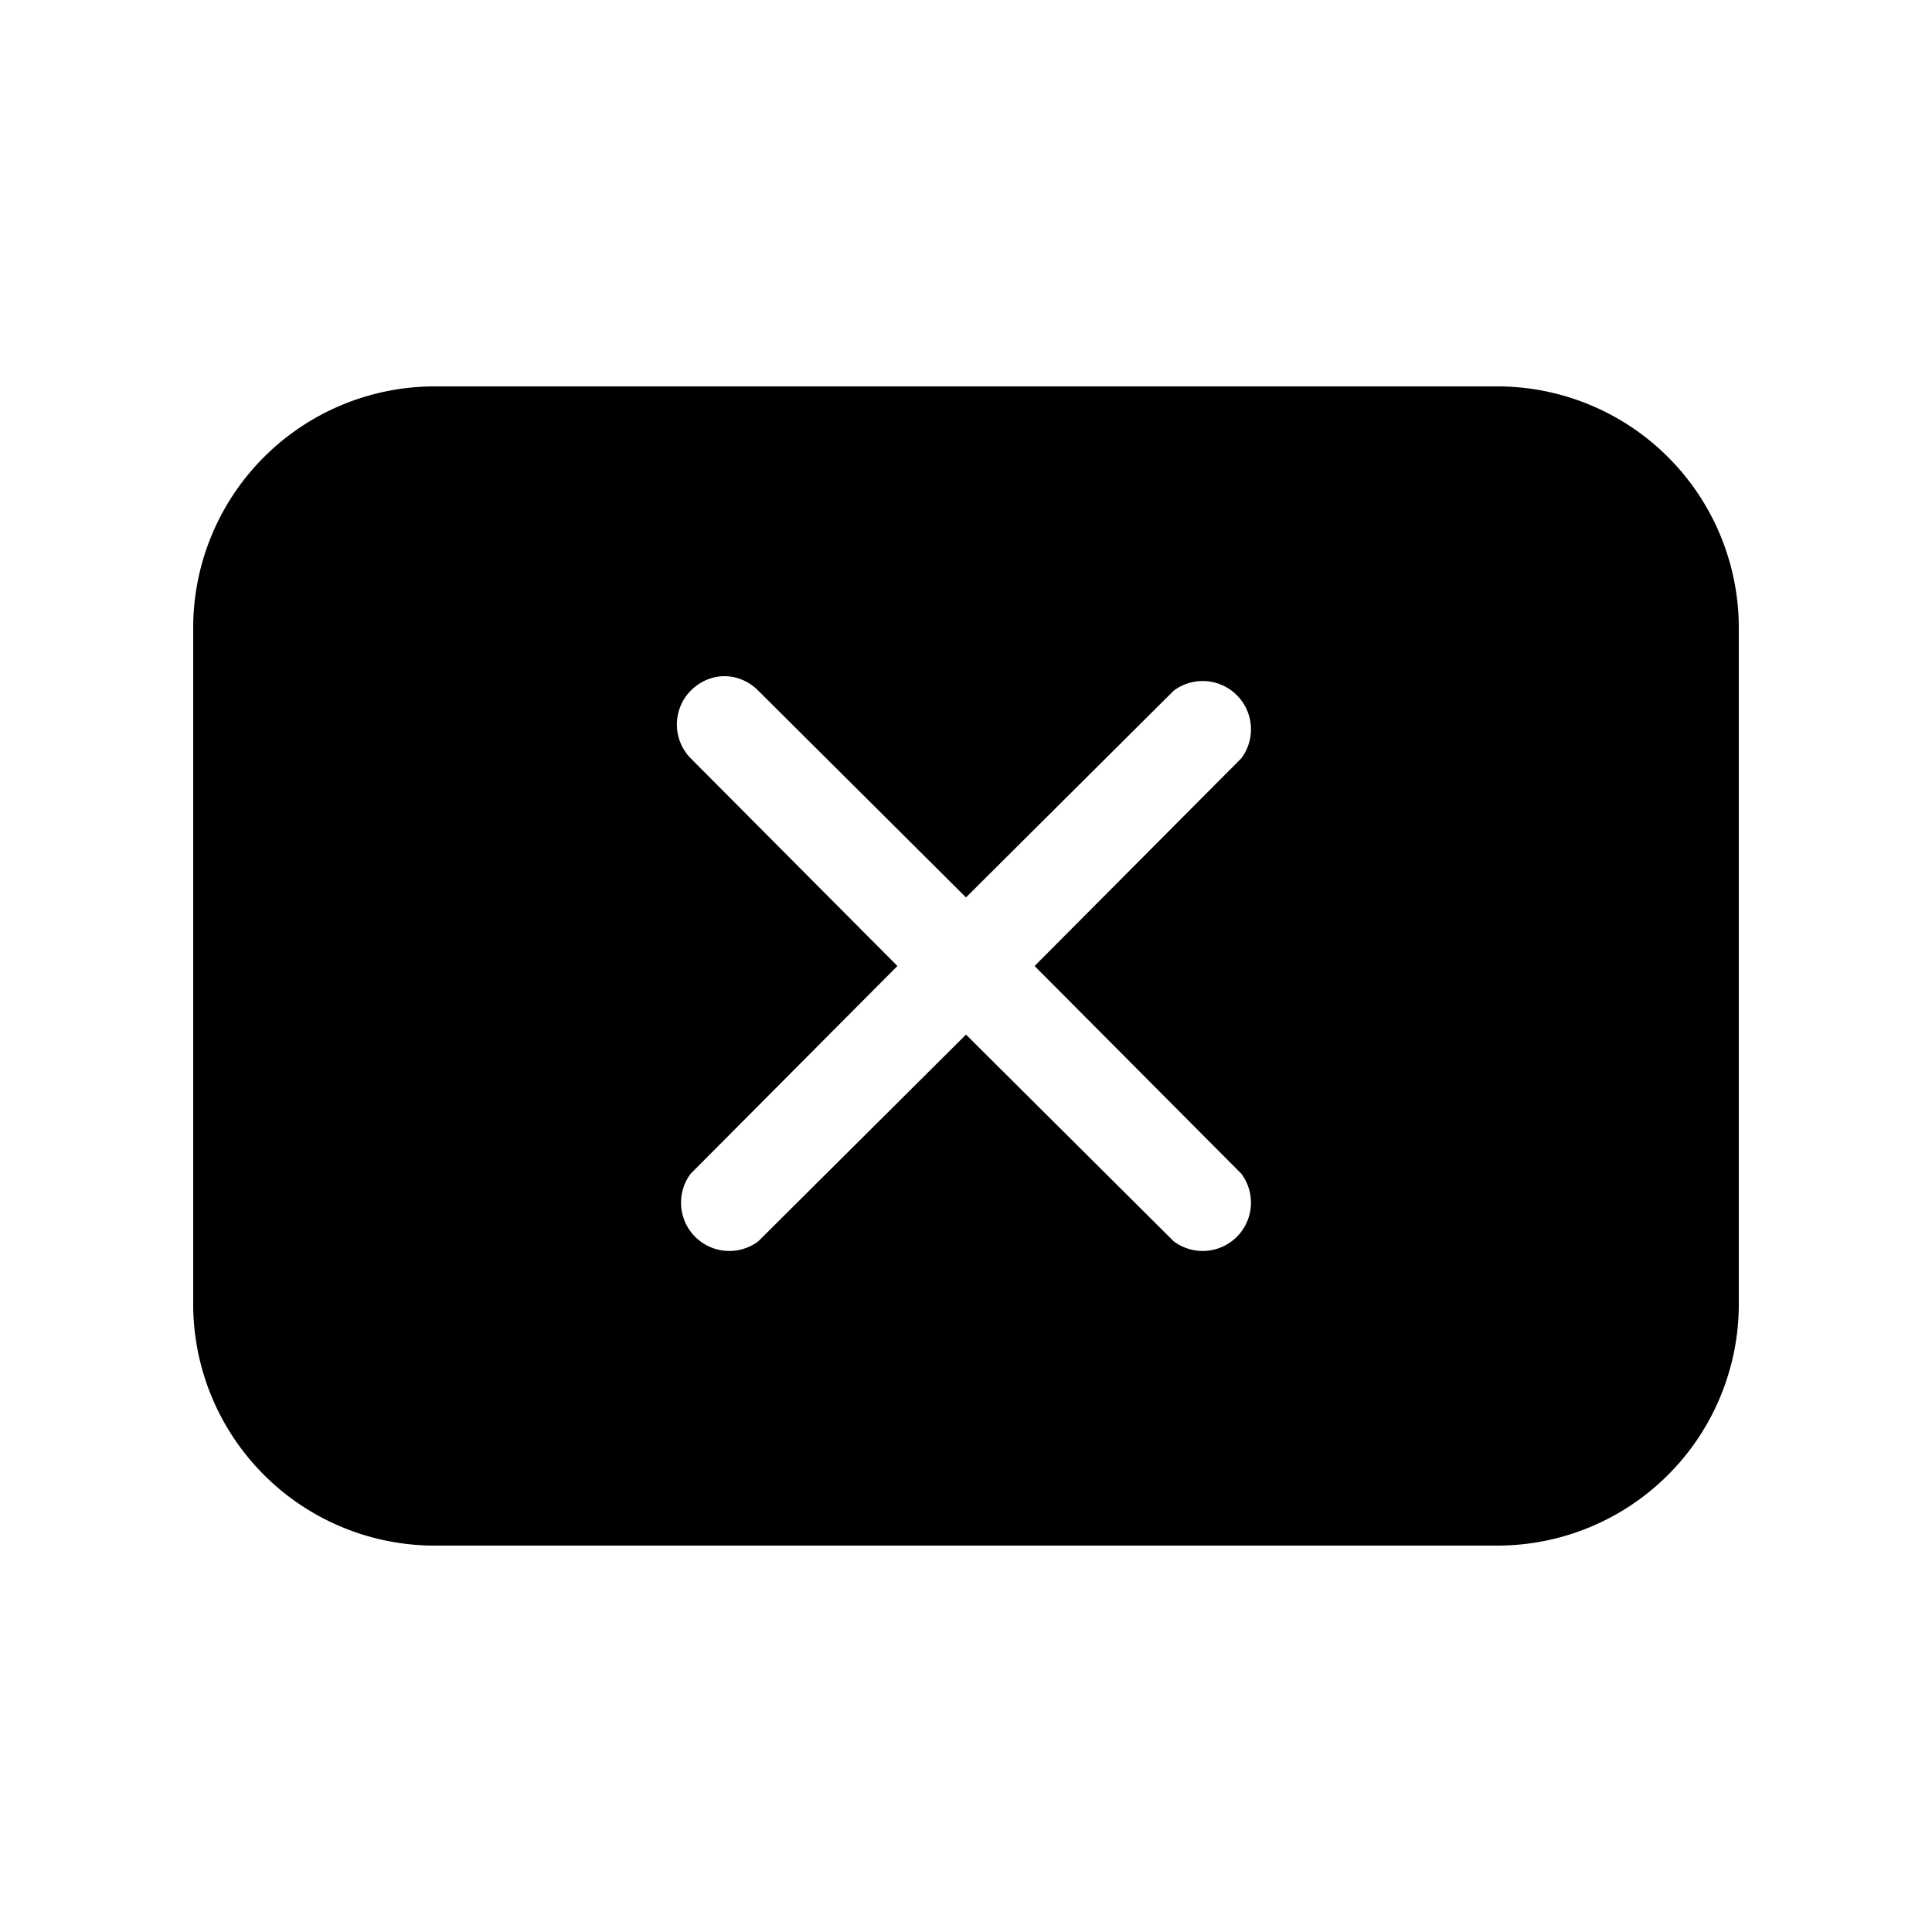 <svg width="20" height="20" viewBox="0 0 20 20" xmlns="http://www.w3.org/2000/svg"><path d="M4.5 4A2.5 2.5 0 0 0 2 6.5v7A2.5 2.5 0 0 0 4.5 16h11a2.5 2.5 0 0 0 2.5-2.5v-7A2.5 2.5 0 0 0 15.5 4h-11Zm2.65 3.15c.2-.2.5-.2.7 0L10 9.29l2.15-2.14a.5.5 0 0 1 .7.7L10.71 10l2.14 2.15a.5.5 0 0 1-.7.7L10 10.71l-2.15 2.14a.5.5 0 0 1-.7-.7L9.29 10 7.15 7.85a.5.5 0 0 1 0-.7Z"/></svg>
